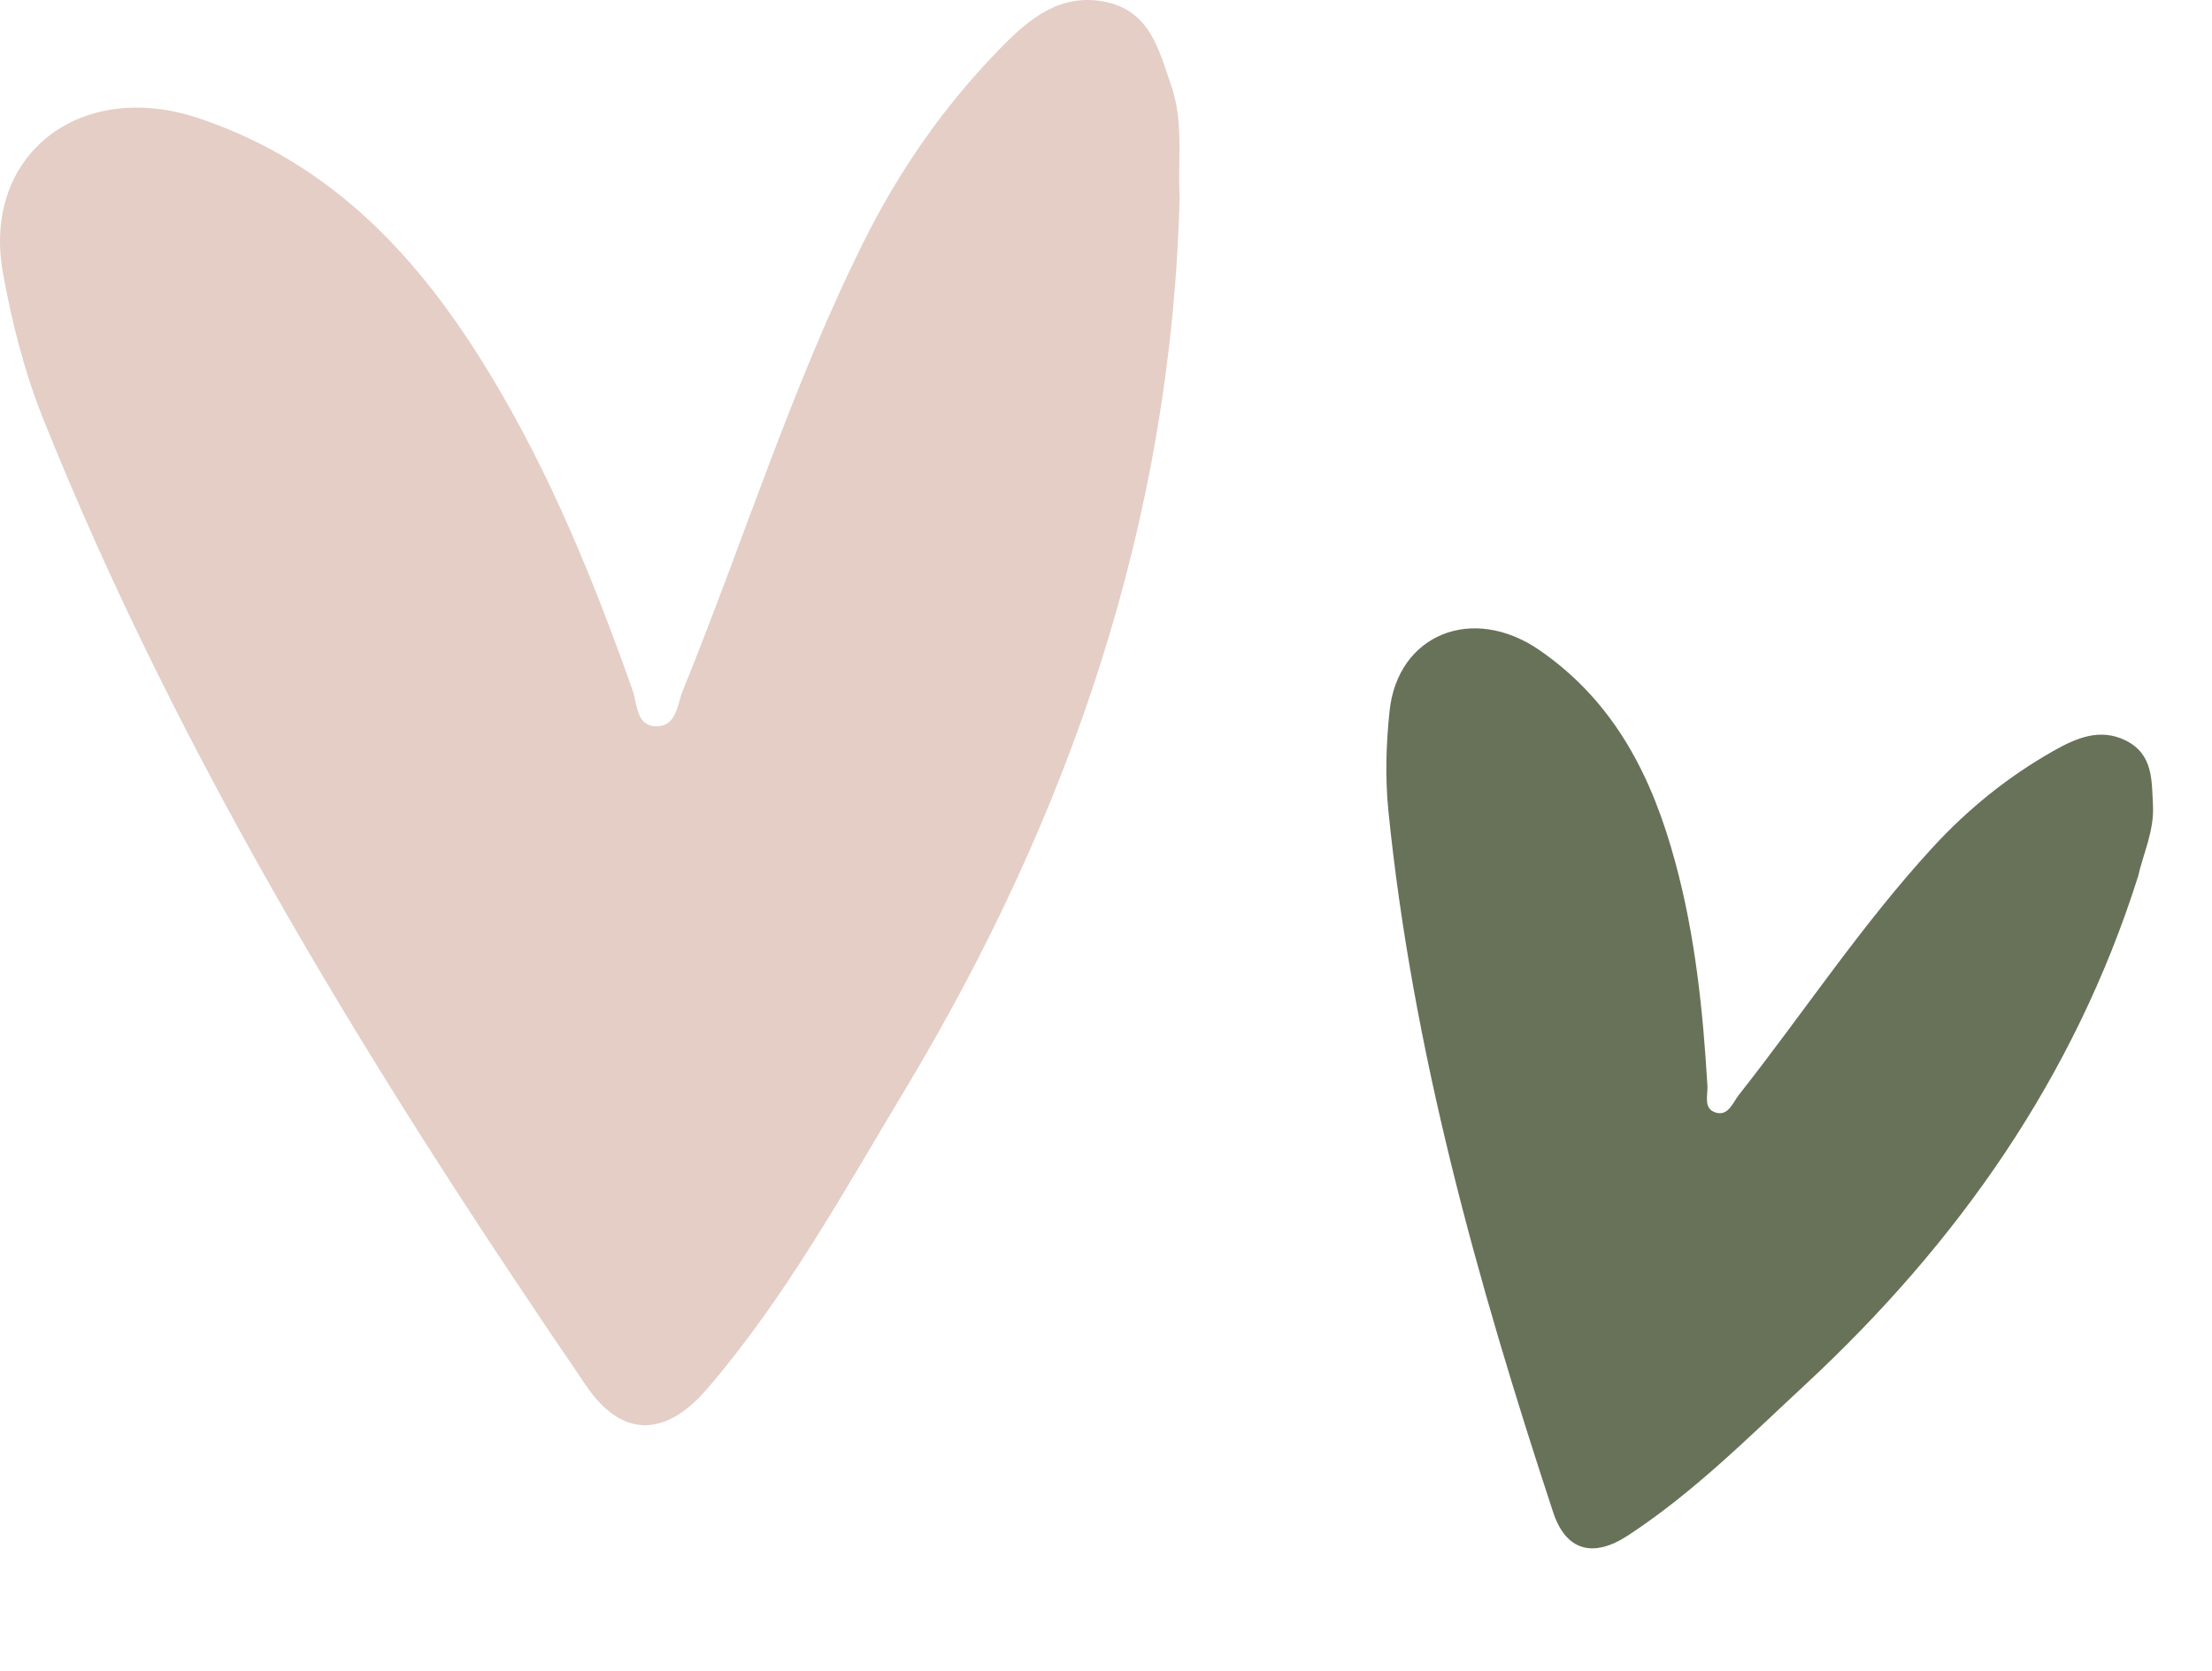 <svg xmlns="http://www.w3.org/2000/svg" width="45" height="34" viewBox="0 0 45 34" fill="none"><path d="M23.997 4.031c-.171 6.56-2.22 12.543-5.598 18.164-1.247 2.074-2.411 4.198-4.012 6.064-.855.996-1.739.999-2.457-.055C7.652 21.942 3.686 15.523.884 8.536.499 7.578.24 6.56.059 5.547-.371 3.163 1.619 1.59 4.05 2.408c2.744.922 4.506 2.882 5.901 5.177C11.196 9.63 12.079 11.818 12.868 14.042 12.97 14.328 12.934 14.777 13.357 14.779 13.764 14.779 13.78 14.328 13.892 14.049c1.237-3.039 2.207-6.174 3.678-9.129C18.29 3.473 19.214 2.141 20.37.963 20.922.398 21.554-.136 22.452.031 23.397.207 23.572 1.011 23.824 1.731 24.094 2.508 23.949 3.306 24 4.028L23.997 4.031z" fill="#e4cec6"/><path d="M43.492 17.847c-1.29 4.066-3.649 7.433-6.773 10.334-1.153 1.07-2.263 2.187-3.6 3.063C32.405 31.712 31.853 31.554 31.595 30.767c-1.542-4.683-2.861-9.407-3.351-14.276C28.177 15.823 28.198 15.14 28.268 14.475c.161-1.566 1.688-2.19 3.059-1.24 1.547 1.071 2.294 2.613 2.751 4.298C34.487 19.034 34.644 20.56 34.735 22.092 34.747 22.289 34.644 22.562 34.908 22.64 35.162 22.713 35.253 22.435 35.373 22.281c1.321-1.675 2.492-3.457 3.945-5.038C40.029 16.469 40.846 15.804 41.78 15.277 42.227 15.024 42.718 14.804 43.249 15.07 43.807 15.351 43.772 15.884 43.799 16.38 43.828 16.913 43.593 17.386 43.494 17.846L43.492 17.847z" fill="#687259"/></svg>